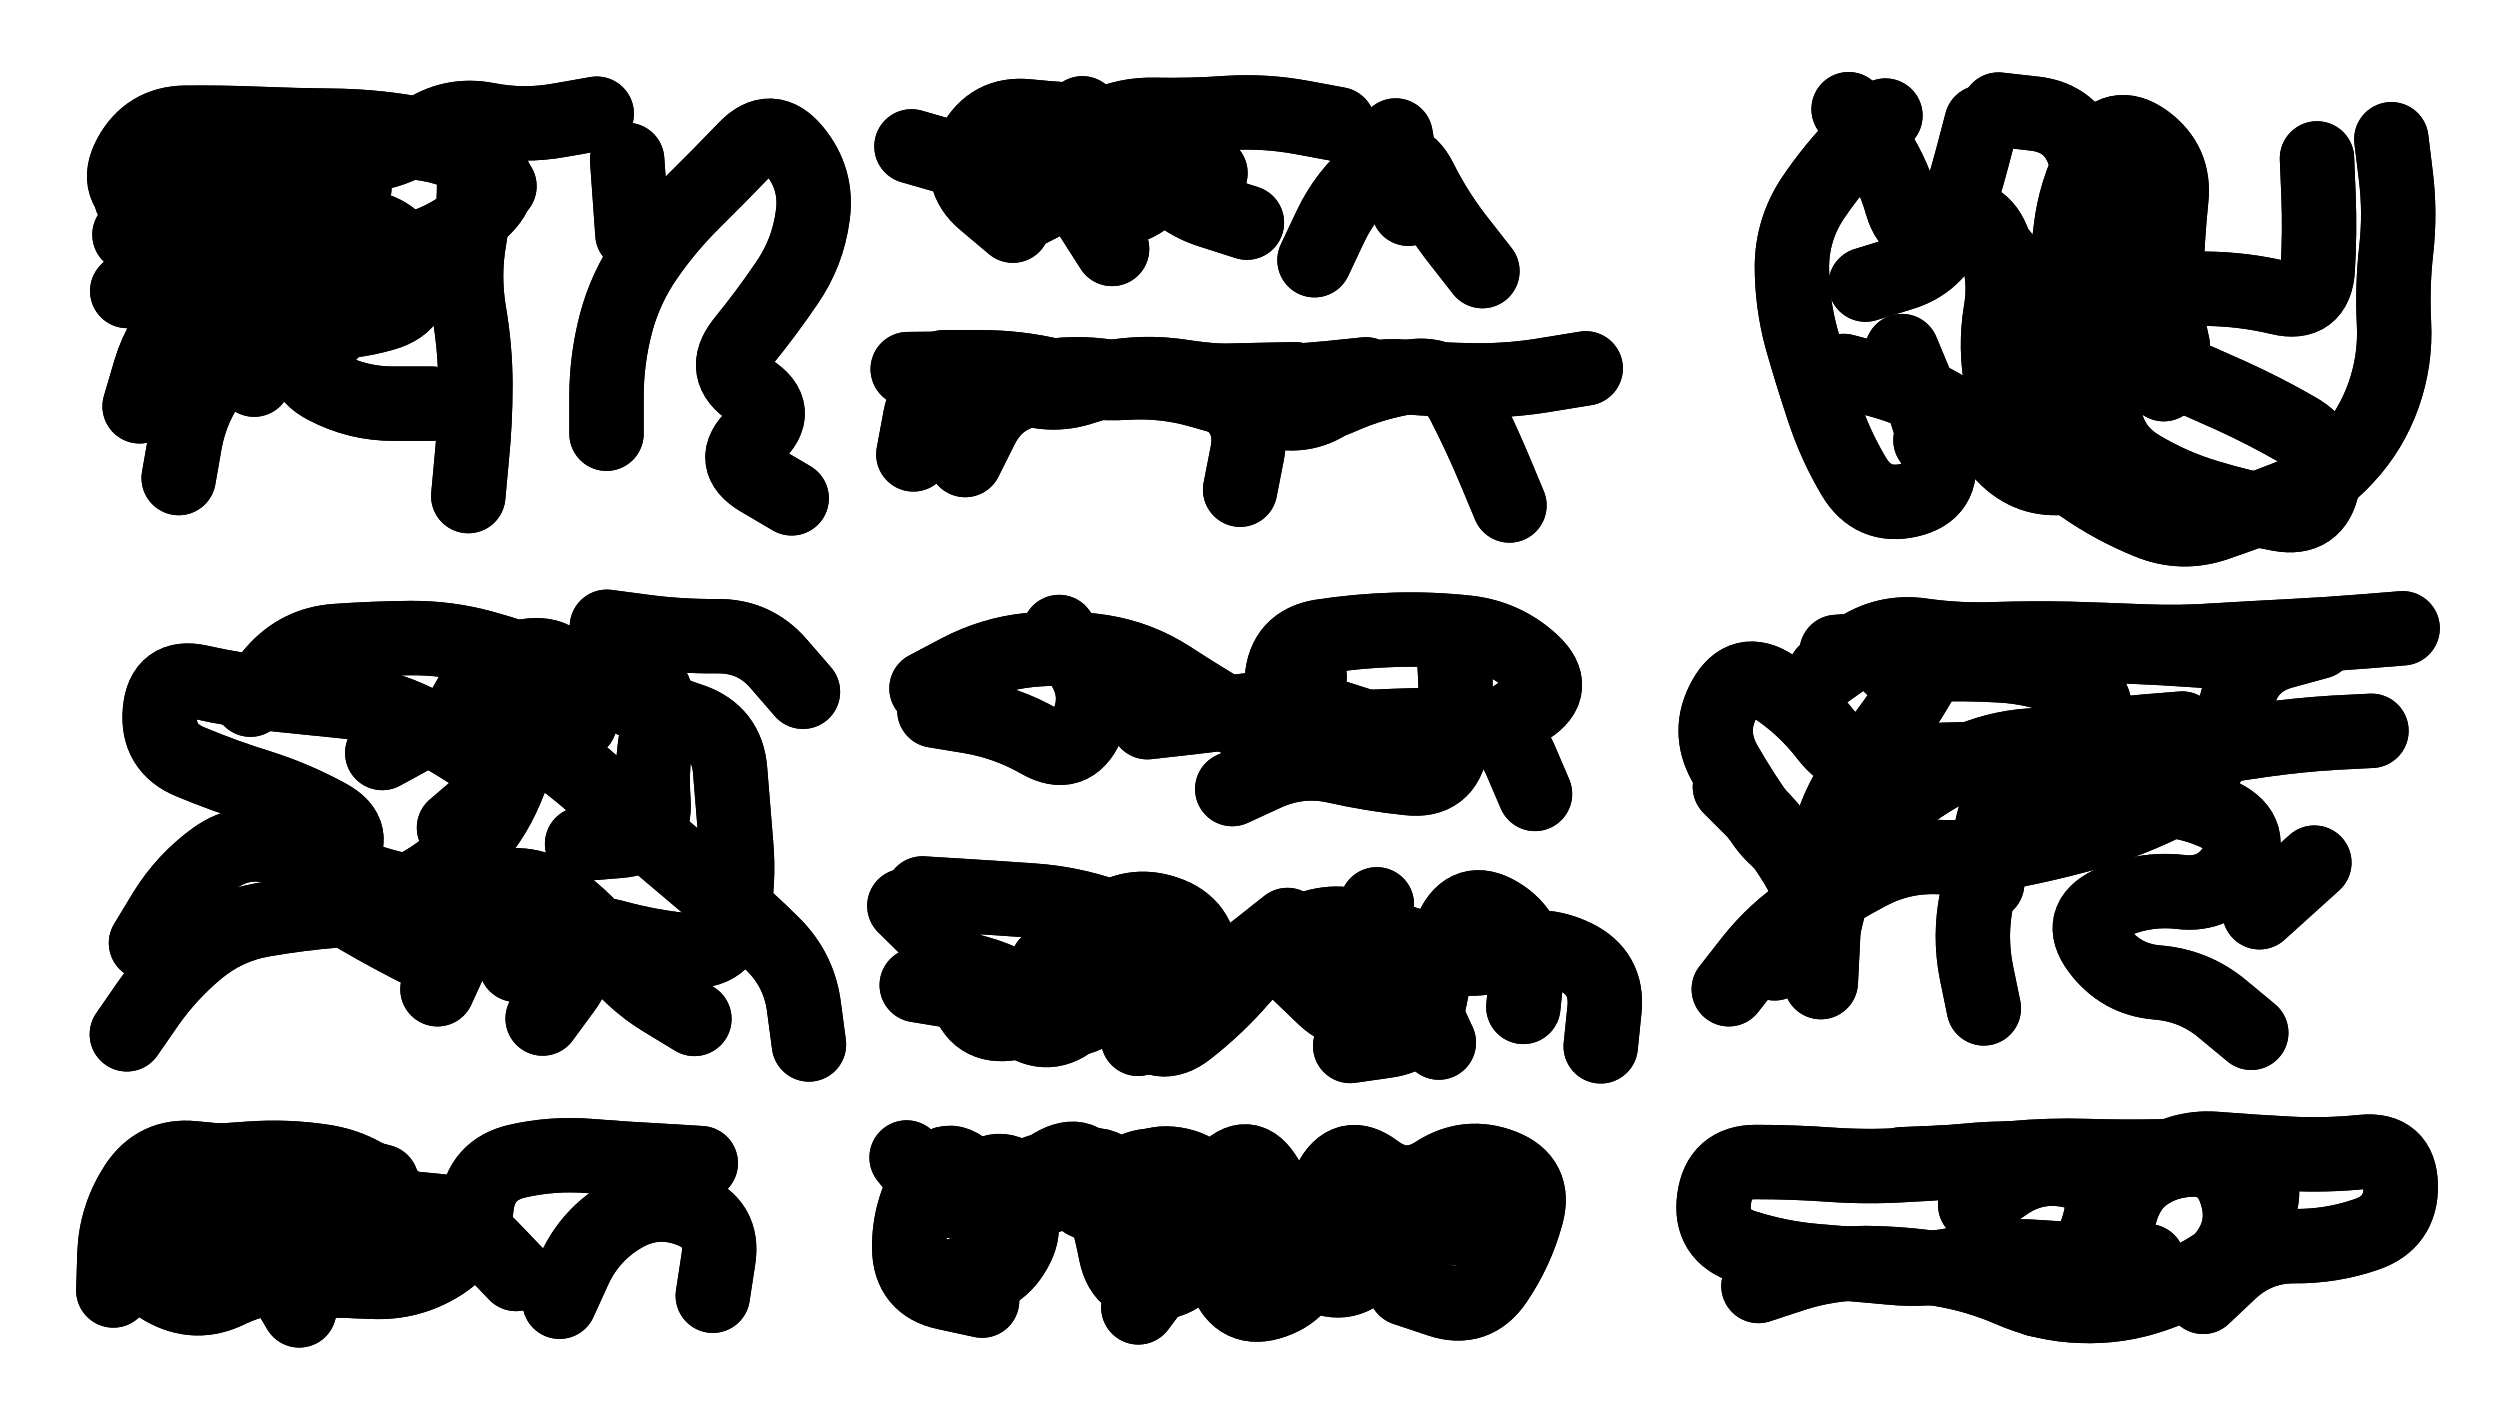 <svg xmlns="http://www.w3.org/2000/svg" viewBox="0 0 6656 3744"><title>Infinite Scribble #4036</title><defs><filter id="piece_4036_16_9_filter" x="-100" y="-100" width="6856" height="3944" filterUnits="userSpaceOnUse"><feTurbulence result="lineShape_distorted_turbulence" type="turbulence" baseFrequency="25252e-6" numOctaves="3"/><feGaussianBlur in="lineShape_distorted_turbulence" result="lineShape_distorted_turbulence_smoothed" stdDeviation="31680e-3"/><feDisplacementMap in="SourceGraphic" in2="lineShape_distorted_turbulence_smoothed" result="lineShape_distorted_results_shifted" scale="27720e-2" xChannelSelector="R" yChannelSelector="G"/><feOffset in="lineShape_distorted_results_shifted" result="lineShape_distorted" dx="-6930e-2" dy="-6930e-2"/><feGaussianBlur in="lineShape_distorted" result="lineShape_1" stdDeviation="9900e-3"/><feColorMatrix in="lineShape_1" result="lineShape" type="matrix" values="1 0 0 0 0  0 1 0 0 0  0 0 1 0 0  0 0 0 11880e-3 -5940e-3"/><feGaussianBlur in="lineShape" result="shrank_blurred" stdDeviation="14900e-3"/><feColorMatrix in="shrank_blurred" result="shrank" type="matrix" values="1 0 0 0 0 0 1 0 0 0 0 0 1 0 0 0 0 0 13395e-3 -8920e-3"/><feColorMatrix in="lineShape" result="border_filled" type="matrix" values="0.6 0 0 0 -0.4  0 0.6 0 0 -0.4  0 0 0.6 0 -0.4  0 0 0 1 0"/><feComposite in="border_filled" in2="shrank" result="border" operator="out"/><feOffset in="lineShape" result="shapes_linestyle_bottom3" dx="47520e-3" dy="47520e-3"/><feOffset in="lineShape" result="shapes_linestyle_bottom2" dx="31680e-3" dy="31680e-3"/><feOffset in="lineShape" result="shapes_linestyle_bottom1" dx="15840e-3" dy="15840e-3"/><feMerge result="shapes_linestyle_bottom"><feMergeNode in="shapes_linestyle_bottom3"/><feMergeNode in="shapes_linestyle_bottom2"/><feMergeNode in="shapes_linestyle_bottom1"/></feMerge><feGaussianBlur in="shapes_linestyle_bottom" result="shapes_linestyle_bottomcontent_blurred" stdDeviation="14900e-3"/><feColorMatrix in="shapes_linestyle_bottomcontent_blurred" result="shapes_linestyle_bottomcontent" type="matrix" values="1 0 0 0 0 0 1 0 0 0 0 0 1 0 0 0 0 0 13395e-3 -8920e-3"/><feColorMatrix in="shapes_linestyle_bottomcontent" result="shapes_linestyle_bottomdark" type="matrix" values="0.6 0 0 0 -0.1  0 0.6 0 0 -0.1  0 0 0.6 0 -0.1  0 0 0 1 0"/><feColorMatrix in="shapes_linestyle_bottom" result="shapes_linestyle_bottomborderblack" type="matrix" values="0.6 0 0 0 -0.4  0 0.6 0 0 -0.4  0 0 0.6 0 -0.4  0 0 0 1 0"/><feGaussianBlur in="lineShape" result="shapes_linestyle_frontshrank_blurred" stdDeviation="14900e-3"/><feColorMatrix in="shapes_linestyle_frontshrank_blurred" result="shapes_linestyle_frontshrank" type="matrix" values="1 0 0 0 0 0 1 0 0 0 0 0 1 0 0 0 0 0 13395e-3 -8920e-3"/><feMerge result="shapes_linestyle"><feMergeNode in="shapes_linestyle_bottomborderblack"/><feMergeNode in="shapes_linestyle_bottomdark"/><feMergeNode in="shapes_linestyle_frontshrank"/></feMerge><feComposite in="shapes_linestyle" in2="shrank" result="shapes_linestyle_cropped" operator="over"/><feComposite in="border" in2="shapes_linestyle_cropped" result="shapes" operator="over"/></filter><filter id="piece_4036_16_9_shadow" x="-100" y="-100" width="6856" height="3944" filterUnits="userSpaceOnUse"><feColorMatrix in="SourceGraphic" result="result_blackened" type="matrix" values="0 0 0 0 0  0 0 0 0 0  0 0 0 0 0  0 0 0 0.8 0"/><feGaussianBlur in="result_blackened" result="result_blurred" stdDeviation="59400e-3"/><feComposite in="SourceGraphic" in2="result_blurred" result="result" operator="over"/></filter><filter id="piece_4036_16_9_overall" x="-100" y="-100" width="6856" height="3944" filterUnits="userSpaceOnUse"><feTurbulence result="background_texture_bumps" type="fractalNoise" baseFrequency="50e-3" numOctaves="3"/><feDiffuseLighting in="background_texture_bumps" result="background_texture" surfaceScale="1" diffuseConstant="2" lighting-color="#aaa"><feDistantLight azimuth="225" elevation="20"/></feDiffuseLighting><feColorMatrix in="background_texture" result="background_texturelightened" type="matrix" values="0.6 0 0 0 0.8  0 0.6 0 0 0.8  0 0 0.6 0 0.8  0 0 0 1 0"/><feColorMatrix in="SourceGraphic" result="background_darkened" type="matrix" values="2 0 0 0 -1  0 2 0 0 -1  0 0 2 0 -1  0 0 0 1 0"/><feMorphology in="background_darkened" result="background_glow_1_thicken" operator="dilate" radius="0"/><feColorMatrix in="background_glow_1_thicken" result="background_glow_1_thicken_colored" type="matrix" values="0 0 0 0 0  0 0 0 0 0  0 0 0 0 0  0 0 0 0.7 0"/><feGaussianBlur in="background_glow_1_thicken_colored" result="background_glow_1" stdDeviation="79600e-3"/><feMorphology in="background_darkened" result="background_glow_2_thicken" operator="dilate" radius="0"/><feColorMatrix in="background_glow_2_thicken" result="background_glow_2_thicken_colored" type="matrix" values="0 0 0 0 0  0 0 0 0 0  0 0 0 0 0  0 0 0 0 0"/><feGaussianBlur in="background_glow_2_thicken_colored" result="background_glow_2" stdDeviation="0"/><feComposite in="background_glow_1" in2="background_glow_2" result="background_glow" operator="out"/><feBlend in="background_glow" in2="background_texturelightened" result="background" mode="normal"/></filter><clipPath id="piece_4036_16_9_clip"><rect x="0" y="0" width="6656" height="3744"/></clipPath><g id="layer_5" filter="url(#piece_4036_16_9_filter)" stroke-width="198" stroke-linecap="round" fill="none"><path d="M 1589 1129 Q 1589 1129 1589 1030 Q 1589 932 1614 836 Q 1639 741 1695 660 Q 1751 579 1821 510 Q 1891 441 1959 370 Q 2027 299 2089 375 Q 2152 451 2138 549 Q 2125 647 2069 728 Q 2014 809 1952 885 Q 1891 962 1974 1015 Q 2057 1068 1984 1134 Q 1912 1201 1997 1251 L 2082 1301 M 319 599 Q 319 599 378 520 Q 437 442 529 406 Q 621 371 719 379 Q 818 388 916 388 Q 1015 388 1095 331 Q 1175 274 1272 293 Q 1369 312 1466 294 L 1563 277" stroke="hsl(229,100%,64%)"/><path d="M 3921 696 Q 3921 696 3860 618 Q 3799 541 3755 453 Q 3711 365 3634 427 Q 3558 489 3516 578 L 3474 667 M 2935 637 Q 2935 637 2882 554 Q 2829 471 2842 373 L 2856 276" stroke="hsl(276,100%,62%)"/><path d="M 5142 548 Q 5142 548 5229 594 Q 5316 641 5348 734 Q 5381 827 5386 925 Q 5392 1024 5416 1119 Q 5440 1215 5521 1270 Q 5602 1326 5693 1363 Q 5784 1401 5877 1368 Q 5970 1336 6062 1300 Q 6154 1265 6220 1192 Q 6287 1120 6320 1027 Q 6353 934 6348 835 Q 6343 737 6354 639 Q 6365 541 6353 443 L 6341 345 M 5038 909 Q 5038 909 5076 1000 Q 5114 1091 5133 1187 Q 5153 1284 5057 1306 Q 4961 1328 4910 1243 Q 4860 1159 4829 1065 Q 4798 972 4771 877 Q 4745 782 4745 683 Q 4746 585 4800 503 Q 4855 421 4924 351 L 4994 282" stroke="hsl(300,100%,57%)"/><path d="M 4196 955 Q 4196 955 4098 971 Q 4001 988 3902 987 Q 3804 986 3705 977 Q 3607 969 3530 1031 Q 3454 1093 3358 1067 Q 3263 1042 3168 1014 Q 3073 987 2974 993 Q 2876 999 2780 975 Q 2684 952 2585 952 L 2487 952" stroke="hsl(253,100%,62%)"/><path d="M 992 1979 Q 992 1979 1078 1932 Q 1165 1885 1262 1901 Q 1360 1917 1440 1973 Q 1521 2030 1592 2098 Q 1663 2166 1738 2230 Q 1813 2294 1888 2357 Q 1964 2420 2033 2489 Q 2103 2559 2115 2657 L 2128 2755 M 2112 1816 Q 2112 1816 2047 1741 Q 1983 1667 1884 1668 Q 1786 1669 1688 1656 L 1590 1643 M 363 2485 Q 363 2485 414 2401 Q 466 2317 546 2259 Q 626 2202 719 2234 Q 812 2266 904 2302 Q 996 2338 1093 2354 Q 1191 2371 1285 2341 Q 1379 2312 1459 2369 Q 1539 2426 1597 2505 Q 1655 2585 1739 2636 L 1823 2687" stroke="hsl(171,100%,52%)"/><path d="M 3961 1913 Q 3961 1913 4043 1859 Q 4126 1806 4054 1738 Q 3982 1671 3884 1659 Q 3786 1648 3687 1651 Q 3589 1654 3491 1669 Q 3394 1685 3387 1783 Q 3381 1882 3478 1898 Q 3576 1914 3651 1977 L 3727 2040" stroke="hsl(228,100%,59%)"/><path d="M 4833 1765 Q 4833 1765 4913 1708 Q 4994 1652 5091 1666 Q 5189 1680 5287 1676 Q 5386 1673 5484 1675 Q 5583 1678 5681 1682 Q 5780 1686 5878 1679 Q 5977 1673 6075 1668 Q 6174 1663 6272 1655 L 6371 1647 M 4814 2512 Q 4814 2512 4836 2416 Q 4858 2320 4914 2239 Q 4970 2158 5047 2097 Q 5125 2036 5216 1998 Q 5307 1960 5405 1958 Q 5504 1956 5602 1969 Q 5700 1983 5798 1971 Q 5896 1960 5993 1945 Q 6091 1931 6189 1925 L 6288 1920" stroke="hsl(250,100%,56%)"/><path d="M 2763 2540 Q 2763 2540 2854 2578 Q 2945 2616 3002 2696 Q 3060 2776 3137 2715 Q 3215 2654 3279 2580 Q 3344 2506 3431 2460 Q 3518 2414 3610 2448 Q 3703 2483 3797 2512 Q 3891 2542 3984 2510 Q 4078 2478 4167 2521 Q 4256 2564 4246 2662 L 4236 2760" stroke="hsl(201,100%,52%)"/><path d="M 990 3120 Q 990 3120 894 3095 Q 799 3071 701 3081 Q 603 3092 518 3142 Q 434 3193 379 3275 Q 325 3357 410 3405 Q 496 3454 584 3410 Q 673 3367 771 3375 Q 870 3384 968 3387 Q 1067 3391 1150 3338 Q 1233 3285 1243 3187 Q 1254 3089 1350 3066 Q 1446 3044 1544 3052 Q 1643 3060 1741 3065 L 1840 3071" stroke="hsl(95,100%,56%)"/><path d="M 3715 3405 Q 3715 3405 3808 3436 Q 3902 3467 3957 3385 Q 4012 3304 4038 3209 Q 4065 3114 3973 3079 Q 3881 3044 3798 3097 Q 3716 3151 3637 3092 Q 3559 3033 3515 3121 Q 3471 3209 3464 3307 Q 3458 3406 3365 3439 Q 3272 3472 3238 3379 Q 3205 3287 3203 3188 Q 3201 3090 3103 3074 Q 3006 3059 2985 3155 L 2964 3252" stroke="hsl(168,100%,47%)"/><path d="M 5604 3345 Q 5604 3345 5612 3246 Q 5620 3148 5697 3087 Q 5774 3026 5872 3033 Q 5971 3041 6069 3046 Q 6168 3051 6266 3041 Q 6364 3032 6366 3130 Q 6368 3229 6274 3261 Q 6181 3293 6082 3292 Q 5984 3292 5912 3359 L 5840 3427" stroke="hsl(214,100%,51%)"/></g><g id="layer_4" filter="url(#piece_4036_16_9_filter)" stroke-width="198" stroke-linecap="round" fill="none"><path d="M 1304 470 Q 1304 470 1229 406 Q 1154 342 1056 326 Q 959 310 860 309 Q 762 308 663 304 Q 565 300 466 301 Q 368 303 321 389 Q 274 476 363 518 Q 452 560 550 547 Q 648 535 745 550 Q 843 565 941 578 Q 1039 591 1066 686 Q 1093 781 998 809 Q 904 837 805 831 L 707 825" stroke="hsl(207,100%,65%)"/><path d="M 3537 305 Q 3537 305 3440 287 Q 3343 269 3244 275 Q 3146 282 3047 280 Q 2949 278 2867 332 Q 2785 387 2687 403 Q 2590 419 2495 391 L 2401 364" stroke="hsl(255,100%,66%)"/><path d="M 5825 988 Q 5825 988 5915 1028 Q 6005 1069 6090 1118 Q 6176 1167 6158 1264 Q 6140 1361 6043 1343 Q 5946 1326 5851 1297 Q 5757 1269 5672 1218 Q 5588 1168 5576 1070 Q 5565 972 5560 873 Q 5555 775 5652 759 Q 5750 743 5848 743 Q 5947 744 6043 767 Q 6139 790 6145 691 Q 6151 593 6147 494 L 6143 396" stroke="hsl(277,100%,61%)"/><path d="M 3993 1320 Q 3993 1320 3955 1229 Q 3917 1138 3872 1050 Q 3828 962 3730 977 Q 3633 992 3543 1032 Q 3453 1073 3362 1033 Q 3272 994 3173 989 Q 3075 985 2976 982 Q 2878 980 2779 987 Q 2681 995 2583 1007 L 2485 1019" stroke="hsl(232,100%,64%)"/><path d="M 641 1837 Q 641 1837 705 1762 Q 770 1688 868 1681 Q 967 1674 1065 1673 Q 1164 1672 1259 1698 Q 1354 1724 1445 1761 Q 1537 1798 1630 1829 Q 1724 1861 1817 1893 Q 1910 1926 1918 2024 Q 1926 2123 1934 2221 Q 1943 2320 1924 2417 Q 1905 2514 1806 2505 Q 1708 2496 1613 2470 Q 1518 2444 1433 2493 L 1348 2543" stroke="hsl(123,100%,59%)"/><path d="M 2462 1866 Q 2462 1866 2559 1882 Q 2657 1899 2742 1948 Q 2828 1997 2868 1907 Q 2908 1817 2851 1737 L 2794 1657 M 3392 1920 Q 3392 1920 3490 1915 Q 3589 1911 3687 1907 Q 3786 1903 3884 1905 Q 3983 1907 4022 1997 L 4061 2088" stroke="hsl(205,100%,58%)"/><path d="M 4577 2608 Q 4577 2608 4638 2530 Q 4699 2453 4781 2398 Q 4863 2344 4950 2298 Q 5037 2252 5135 2256 Q 5234 2260 5330 2240 Q 5427 2221 5522 2195 Q 5617 2169 5707 2128 Q 5797 2088 5853 2007 Q 5909 1926 5933 1830 Q 5957 1735 6052 1709 L 6147 1683 M 5990 2403 L 6136 2271 M 4864 1710 Q 4864 1710 4962 1703 Q 5061 1697 5159 1696 Q 5258 1695 5356 1690 L 5455 1685" stroke="hsl(231,100%,59%)"/><path d="M 2905 2534 Q 2905 2534 2987 2588 Q 3069 2642 3158 2601 Q 3248 2560 3325 2498 L 3402 2437 M 4030 2655 Q 4030 2655 4040 2557 Q 4050 2459 3965 2408 Q 3881 2358 3840 2447 Q 3799 2537 3781 2634 Q 3764 2731 3666 2745 L 3569 2759" stroke="hsl(177,100%,53%)"/><path d="M 1872 3424 Q 1872 3424 1887 3326 Q 1902 3229 1809 3195 Q 1717 3161 1632 3211 Q 1547 3261 1505 3350 L 1464 3440 M 1075 3219 Q 1075 3219 1004 3150 Q 934 3082 836 3067 Q 739 3052 640 3059 Q 542 3066 443 3073 Q 345 3081 318 3176 Q 292 3271 385 3303 Q 478 3335 574 3314 Q 671 3293 721 3378 L 771 3463" stroke="hsl(64,100%,60%)"/><path d="M 3819 3236 L 4012 3277 M 3005 3455 Q 3005 3455 3064 3376 Q 3123 3298 3153 3204 Q 3183 3110 3088 3084 Q 2993 3058 2937 3139 Q 2882 3220 2829 3137 Q 2776 3054 2700 3117 Q 2625 3180 2560 3105 Q 2496 3031 2445 3115 Q 2394 3199 2395 3297 Q 2396 3396 2492 3416 L 2589 3437" stroke="hsl(123,100%,53%)"/><path d="M 4656 3398 Q 4656 3398 4750 3367 Q 4844 3337 4942 3337 Q 5041 3338 5138 3353 Q 5236 3369 5326 3408 Q 5417 3448 5515 3451 Q 5614 3455 5707 3423 Q 5801 3391 5882 3336 Q 5964 3281 5991 3186 Q 6018 3091 5921 3071 Q 5825 3051 5726 3053 Q 5628 3055 5529 3052 Q 5431 3049 5332 3058 Q 5234 3067 5135 3070 L 5037 3074" stroke="hsl(190,100%,49%)"/></g><g id="layer_3" filter="url(#piece_4036_16_9_filter)" stroke-width="198" stroke-linecap="round" fill="none"><path d="M 1221 1295 Q 1221 1295 1230 1197 Q 1240 1099 1240 1000 Q 1240 902 1223 804 Q 1207 707 1224 610 Q 1241 513 1235 414 L 1229 316 M 651 985 L 746 812 M 1658 597 L 1644 400 M 409 426 Q 409 426 499 385 Q 589 345 687 336 Q 786 328 812 423 L 838 518" stroke="hsl(183,100%,64%)"/><path d="M 3294 567 Q 3294 567 3200 537 Q 3106 508 3050 427 Q 2994 346 2944 431 L 2894 516 M 3724 530 L 3690 335" stroke="hsl(235,100%,70%)"/><path d="M 5114 1146 Q 5114 1146 5208 1117 Q 5303 1088 5398 1112 Q 5494 1137 5569 1200 L 5644 1264 M 5622 528 Q 5622 528 5669 614 Q 5717 701 5738 797 L 5759 894 M 4941 732 Q 4941 732 5035 703 Q 5130 675 5165 583 Q 5200 491 5225 395 L 5250 300" stroke="hsl(256,100%,65%)"/><path d="M 3276 1278 Q 3276 1278 3295 1181 Q 3314 1084 3232 1029 Q 3151 974 3052 974 Q 2954 974 2860 1005 Q 2767 1037 2677 996 Q 2588 956 2489 956 L 2391 957" stroke="hsl(208,100%,65%)"/><path d="M 312 2728 Q 312 2728 368 2647 Q 425 2566 501 2503 Q 577 2440 674 2423 Q 772 2406 870 2398 Q 969 2391 1058 2348 Q 1147 2306 1215 2235 Q 1284 2165 1322 2074 Q 1360 1983 1391 1889 Q 1422 1796 1506 1745 Q 1590 1694 1667 1754 Q 1745 1815 1726 1912 Q 1707 2009 1714 2107 Q 1721 2206 1622 2213 L 1524 2221" stroke="hsl(86,100%,65%)"/><path d="M 3255 2075 Q 3255 2075 3344 2034 Q 3434 1993 3530 2014 Q 3627 2036 3725 2046 Q 3823 2057 3838 1959 Q 3854 1862 3848 1763 L 3842 1665" stroke="hsl(181,100%,58%)"/><path d="M 4822 2589 Q 4822 2589 4827 2490 Q 4832 2392 4833 2293 Q 4835 2195 4879 2107 Q 4924 2019 4984 1941 Q 5045 1863 5093 1777 Q 5141 1691 5239 1691 Q 5338 1692 5436 1691 Q 5535 1691 5633 1695 Q 5732 1699 5830 1706 L 5929 1713 M 5256 2659 Q 5256 2659 5236 2562 Q 5217 2465 5237 2368 Q 5258 2272 5338 2215 Q 5419 2159 5513 2131 Q 5608 2103 5706 2103 Q 5805 2103 5892 2148 Q 5980 2193 5928 2277 Q 5877 2361 5779 2349 Q 5681 2338 5592 2380 Q 5503 2423 5561 2502 Q 5620 2582 5718 2590 Q 5817 2598 5892 2661 L 5968 2724" stroke="hsl(207,100%,58%)"/><path d="M 3429 2562 Q 3429 2562 3500 2630 Q 3572 2698 3647 2634 Q 3722 2571 3763 2660 L 3805 2750 M 2415 2597 Q 2415 2597 2512 2613 Q 2610 2630 2688 2689 Q 2767 2748 2839 2681 Q 2912 2615 2961 2529 Q 3010 2444 2917 2411 Q 2824 2379 2725 2372 Q 2627 2365 2528 2359 L 2430 2353" stroke="hsl(129,100%,59%)"/><path d="M 945 3194 Q 945 3194 864 3137 Q 784 3081 685 3074 Q 587 3068 489 3058 Q 391 3048 337 3130 Q 283 3213 279 3311 L 276 3410" stroke="hsl(48,100%,66%)"/><path d="M 3388 3320 Q 3388 3320 3475 3366 Q 3563 3412 3623 3334 Q 3684 3257 3742 3178 L 3801 3099 M 2997 3382 Q 2997 3382 3007 3284 Q 3017 3186 2951 3112 Q 2886 3039 2826 3117 Q 2767 3196 2698 3125 Q 2630 3055 2570 3133 Q 2510 3211 2449 3133 L 2388 3056" stroke="hsl(84,100%,60%)"/><path d="M 5534 3417 Q 5534 3417 5555 3320 Q 5577 3224 5638 3147 Q 5699 3070 5797 3062 Q 5896 3054 5927 3147 Q 5959 3241 5898 3318 L 5838 3396" stroke="hsl(153,100%,52%)"/></g><g id="layer_2" filter="url(#piece_4036_16_9_filter)" stroke-width="198" stroke-linecap="round" fill="none"><path d="M 450 1247 Q 450 1247 467 1150 Q 485 1053 545 975 Q 606 898 661 816 Q 716 735 791 672 Q 867 609 906 518 Q 945 428 860 377 Q 776 326 677 334 Q 579 343 480 335 Q 382 328 335 415 Q 289 502 371 556 Q 453 611 383 680 L 313 749" stroke="hsl(138,100%,70%)"/><path d="M 2671 575 Q 2671 575 2595 511 Q 2520 448 2566 361 Q 2612 274 2710 284 Q 2808 294 2906 297 Q 3005 300 3043 391 Q 3081 482 2991 521 L 2901 561" stroke="hsl(213,100%,71%)"/><path d="M 5735 997 Q 5735 997 5737 898 Q 5740 800 5742 701 Q 5745 603 5755 505 Q 5766 407 5686 349 Q 5606 292 5556 377 Q 5507 462 5491 559 Q 5476 657 5478 755 Q 5480 854 5490 952 Q 5500 1050 5536 1141 Q 5573 1233 5475 1245 Q 5377 1258 5309 1186 Q 5242 1115 5158 1064 Q 5074 1013 4978 987 L 4883 962" stroke="hsl(238,100%,68%)"/><path d="M 2544 1199 Q 2544 1199 2588 1111 Q 2633 1023 2731 1010 Q 2829 998 2926 980 Q 3023 962 3120 977 Q 3218 992 3316 991 Q 3415 991 3513 981 L 3611 971" stroke="hsl(186,100%,65%)"/><path d="M 1139 2608 Q 1139 2608 1180 2518 Q 1221 2429 1316 2402 Q 1411 2376 1473 2452 Q 1536 2528 1477 2607 L 1419 2686 M 1181 1909 Q 1181 1909 1230 1823 Q 1279 1738 1376 1721 Q 1474 1705 1496 1801 L 1518 1897" stroke="hsl(57,100%,70%)"/><path d="M 3029 1897 Q 3029 1897 3127 1886 Q 3225 1875 3323 1862 Q 3421 1850 3515 1879 L 3609 1909" stroke="hsl(138,100%,64%)"/><path d="M 5265 2326 Q 5265 2326 5271 2227 Q 5277 2129 5335 2049 Q 5394 1970 5490 1950 Q 5587 1930 5685 1922 L 5784 1914 M 4699 2539 Q 4699 2539 4757 2459 Q 4815 2380 4767 2294 Q 4719 2208 4649 2138 L 4580 2069" stroke="hsl(184,100%,56%)"/><path d="M 3587 2572 L 3640 2382 M 3004 2740 Q 3004 2740 3087 2687 Q 3170 2634 3171 2535 Q 3173 2437 3079 2405 Q 2986 2373 2909 2434 Q 2832 2496 2799 2589 Q 2766 2682 2668 2698 Q 2571 2715 2546 2619 Q 2522 2524 2452 2455 L 2382 2386" stroke="hsl(90,100%,66%)"/><path d="M 1348 3366 Q 1348 3366 1280 3295 Q 1212 3224 1114 3239 Q 1017 3254 943 3319 L 869 3384" stroke="hsl(35,100%,71%)"/><path d="M 3669 3118 Q 3669 3118 3645 3214 Q 3622 3310 3532 3350 Q 3442 3390 3418 3294 Q 3395 3198 3346 3112 Q 3297 3027 3232 3101 Q 3167 3175 3163 3273 Q 3159 3372 3062 3390 Q 2965 3408 2945 3311 Q 2926 3214 2894 3120 Q 2862 3027 2777 3077 Q 2692 3127 2682 3225 Q 2672 3323 2578 3352 L 2484 3382" stroke="hsl(57,100%,64%)"/><path d="M 5534 3083 Q 5534 3083 5436 3068 Q 5339 3054 5240 3062 Q 5142 3071 5043 3076 Q 4945 3082 4846 3075 Q 4748 3068 4649 3068 Q 4551 3068 4538 3166 Q 4525 3264 4619 3294 Q 4713 3324 4811 3332 Q 4910 3340 5008 3349 Q 5107 3359 5203 3336 Q 5299 3314 5397 3321 Q 5496 3328 5594 3330 L 5693 3332" stroke="hsl(110,100%,59%)"/></g><g id="layer_1" filter="url(#piece_4036_16_9_filter)" stroke-width="198" stroke-linecap="round" fill="none"><path d="M 346 1056 Q 346 1056 374 961 Q 402 867 473 799 Q 545 731 605 653 Q 666 576 723 496 Q 781 416 873 381 Q 965 346 1063 352 Q 1162 358 1248 406 Q 1334 454 1265 525 Q 1197 596 1104 629 Q 1012 663 954 742 Q 896 822 824 890 Q 753 958 840 1004 Q 927 1050 1025 1049 L 1124 1049" stroke="hsl(97,100%,77%)"/><path d="M 3197 435 Q 3197 435 3108 392 Q 3019 350 2937 405 Q 2856 461 2768 506 L 2681 551" stroke="hsl(189,100%,71%)"/><path d="M 5295 266 Q 5295 266 5393 277 Q 5491 289 5523 382 Q 5555 475 5551 573 Q 5548 672 5563 769 Q 5578 867 5564 964 Q 5550 1062 5505 1149 Q 5460 1237 5391 1166 Q 5323 1095 5304 998 Q 5285 901 5301 803 Q 5318 706 5280 615 Q 5242 524 5154 569 Q 5066 614 5038 519 Q 5011 424 4953 344 L 4896 265" stroke="hsl(214,100%,70%)"/><path d="M 2406 1184 Q 2406 1184 2424 1087 Q 2442 990 2540 995 Q 2639 1000 2736 981 Q 2833 962 2930 978 Q 3028 995 3126 991 Q 3225 988 3323 986 L 3422 984" stroke="hsl(144,100%,70%)"/><path d="M 1183 2178 Q 1183 2178 1258 2114 Q 1333 2051 1252 1995 Q 1171 1939 1082 1895 Q 994 1852 896 1842 Q 798 1832 700 1822 Q 602 1812 505 1790 Q 409 1769 400 1867 Q 391 1966 482 2003 Q 573 2041 667 2070 Q 761 2100 847 2147 Q 934 2194 869 2267 Q 804 2341 888 2392 Q 972 2443 1059 2488 L 1147 2533" stroke="hsl(44,100%,77%)"/><path d="M 2441 1807 Q 2441 1807 2528 1761 Q 2616 1715 2714 1705 Q 2812 1695 2909 1710 Q 3007 1726 3089 1779 Q 3172 1833 3257 1883 Q 3342 1933 3401 1854 L 3461 1776" stroke="hsl(95,100%,71%)"/><path d="M 5009 1748 Q 5009 1748 5107 1744 Q 5206 1740 5304 1746 Q 5403 1752 5493 1792 Q 5583 1833 5536 1919 Q 5489 2006 5390 2000 Q 5292 1994 5193 1996 Q 5095 1998 4996 2005 Q 4898 2012 4838 1934 Q 4778 1856 4696 1802 Q 4614 1748 4566 1834 Q 4518 1920 4566 2006 Q 4615 2092 4673 2171 Q 4732 2250 4830 2261 L 4928 2273" stroke="hsl(141,100%,63%)"/><path d="M 2481 2538 Q 2481 2538 2576 2564 Q 2671 2590 2745 2654 Q 2819 2719 2896 2658 Q 2974 2598 3026 2514 L 3078 2431" stroke="hsl(59,100%,70%)"/><path d="M 1203 3205 Q 1203 3205 1105 3195 Q 1007 3185 908 3180 Q 810 3175 719 3214 Q 629 3254 574 3336 L 520 3418" stroke="hsl(21,100%,76%)"/><path d="M 3200 3245 Q 3200 3245 3280 3301 Q 3361 3358 3405 3270 L 3450 3182 M 2564 3104 Q 2564 3104 2644 3161 Q 2725 3218 2676 3303 Q 2628 3389 2529 3381 L 2431 3374" stroke="hsl(43,100%,70%)"/><path d="M 5233 3182 Q 5233 3182 5314 3126 Q 5395 3070 5491 3092 Q 5587 3114 5568 3211 Q 5549 3308 5473 3371 L 5397 3434" stroke="hsl(74,100%,64%)"/></g></defs><g filter="url(#piece_4036_16_9_overall)" clip-path="url(#piece_4036_16_9_clip)"><use href="#layer_5"/><use href="#layer_4"/><use href="#layer_3"/><use href="#layer_2"/><use href="#layer_1"/></g><g clip-path="url(#piece_4036_16_9_clip)"><use href="#layer_5" filter="url(#piece_4036_16_9_shadow)"/><use href="#layer_4" filter="url(#piece_4036_16_9_shadow)"/><use href="#layer_3" filter="url(#piece_4036_16_9_shadow)"/><use href="#layer_2" filter="url(#piece_4036_16_9_shadow)"/><use href="#layer_1" filter="url(#piece_4036_16_9_shadow)"/></g></svg>